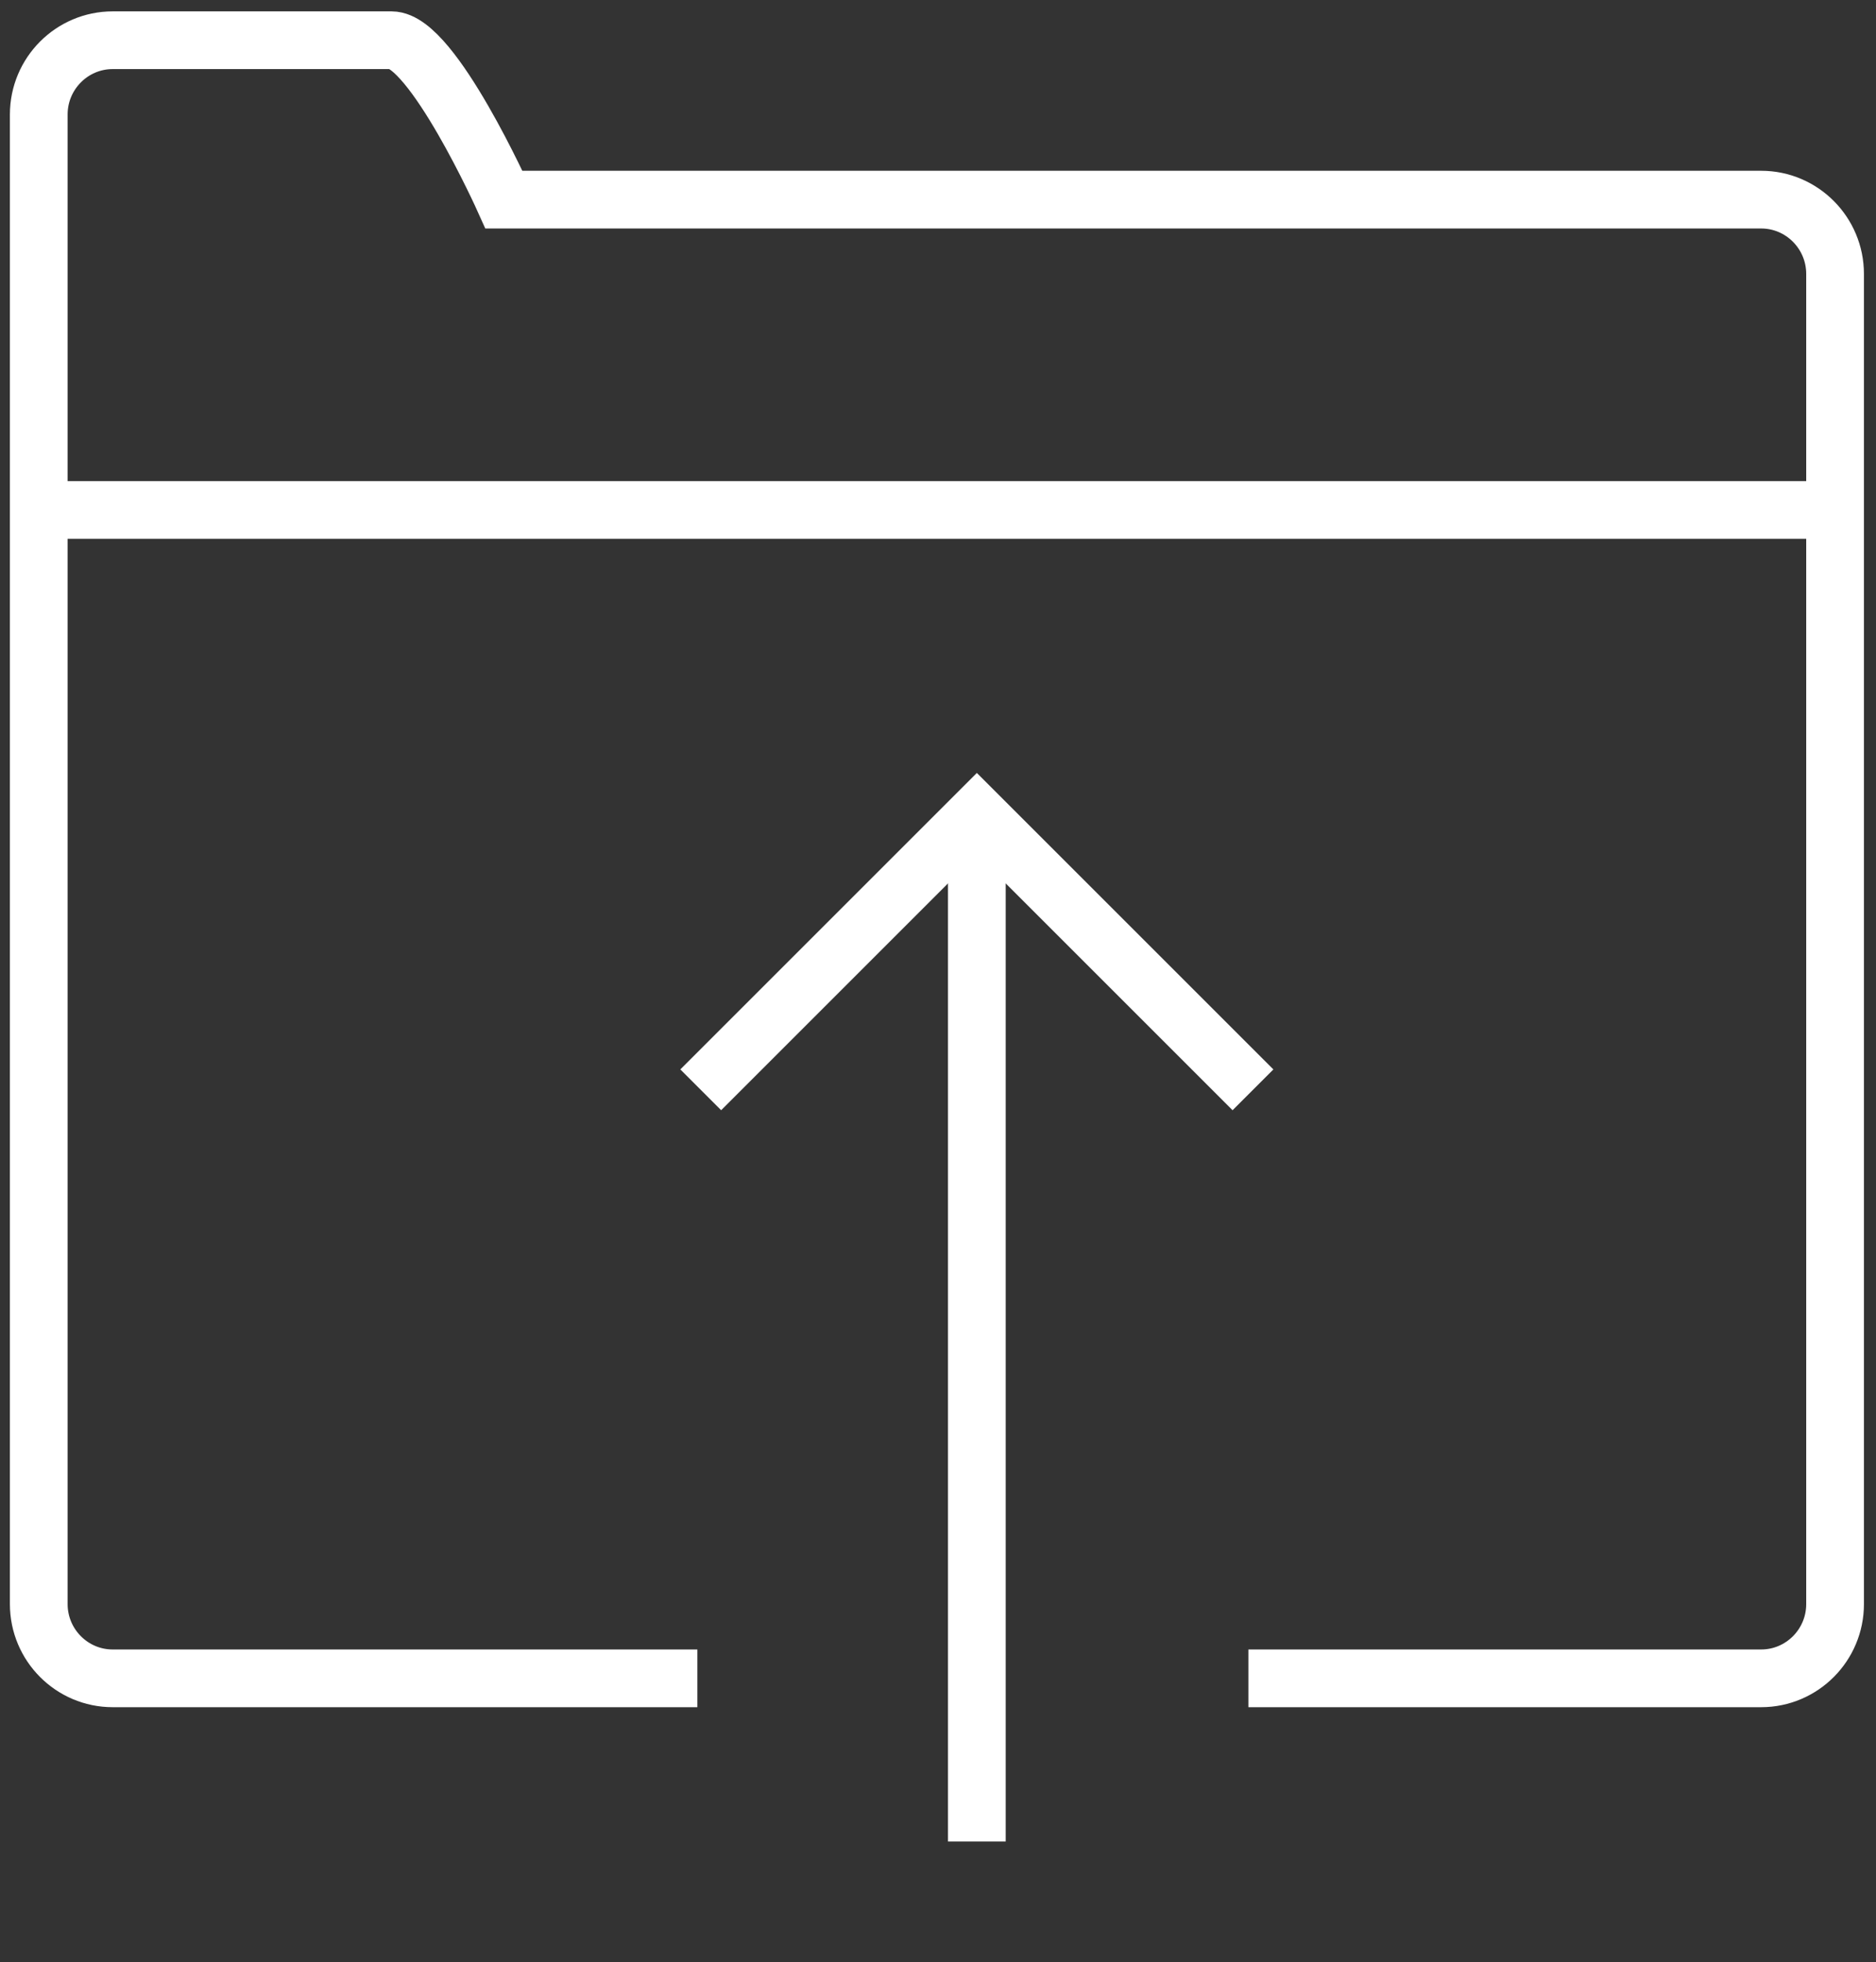 <svg width="65" height="68" viewBox="0 0 65 68" fill="none" xmlns="http://www.w3.org/2000/svg">
<rect x="0" y="0" width="65" height="68" fill="#333333" stroke="none"/>
<path d="M24.162 58.16H3.904C2.492 58.16 1.343 57.007 1.343 55.587V3.968C1.343 2.548 2.492 1.394 3.904 1.394H13.567C14.978 1.394 17.461 6.918 17.461 6.918H61.022C62.433 6.918 63.582 8.073 63.582 9.493V55.588C63.582 57.007 62.433 58.16 61.022 58.16H43.255" stroke="white" stroke-width="2"/>
<path d="M63.582 17.673H1.343" stroke="white" stroke-width="2"/>
<path d="M33.846 28.199V63.814" stroke="white" stroke-width="2"/>
<path d="M24.279 37.766L33.846 28.199L43.413 37.766" stroke="white" stroke-width="2"/>
</svg>
